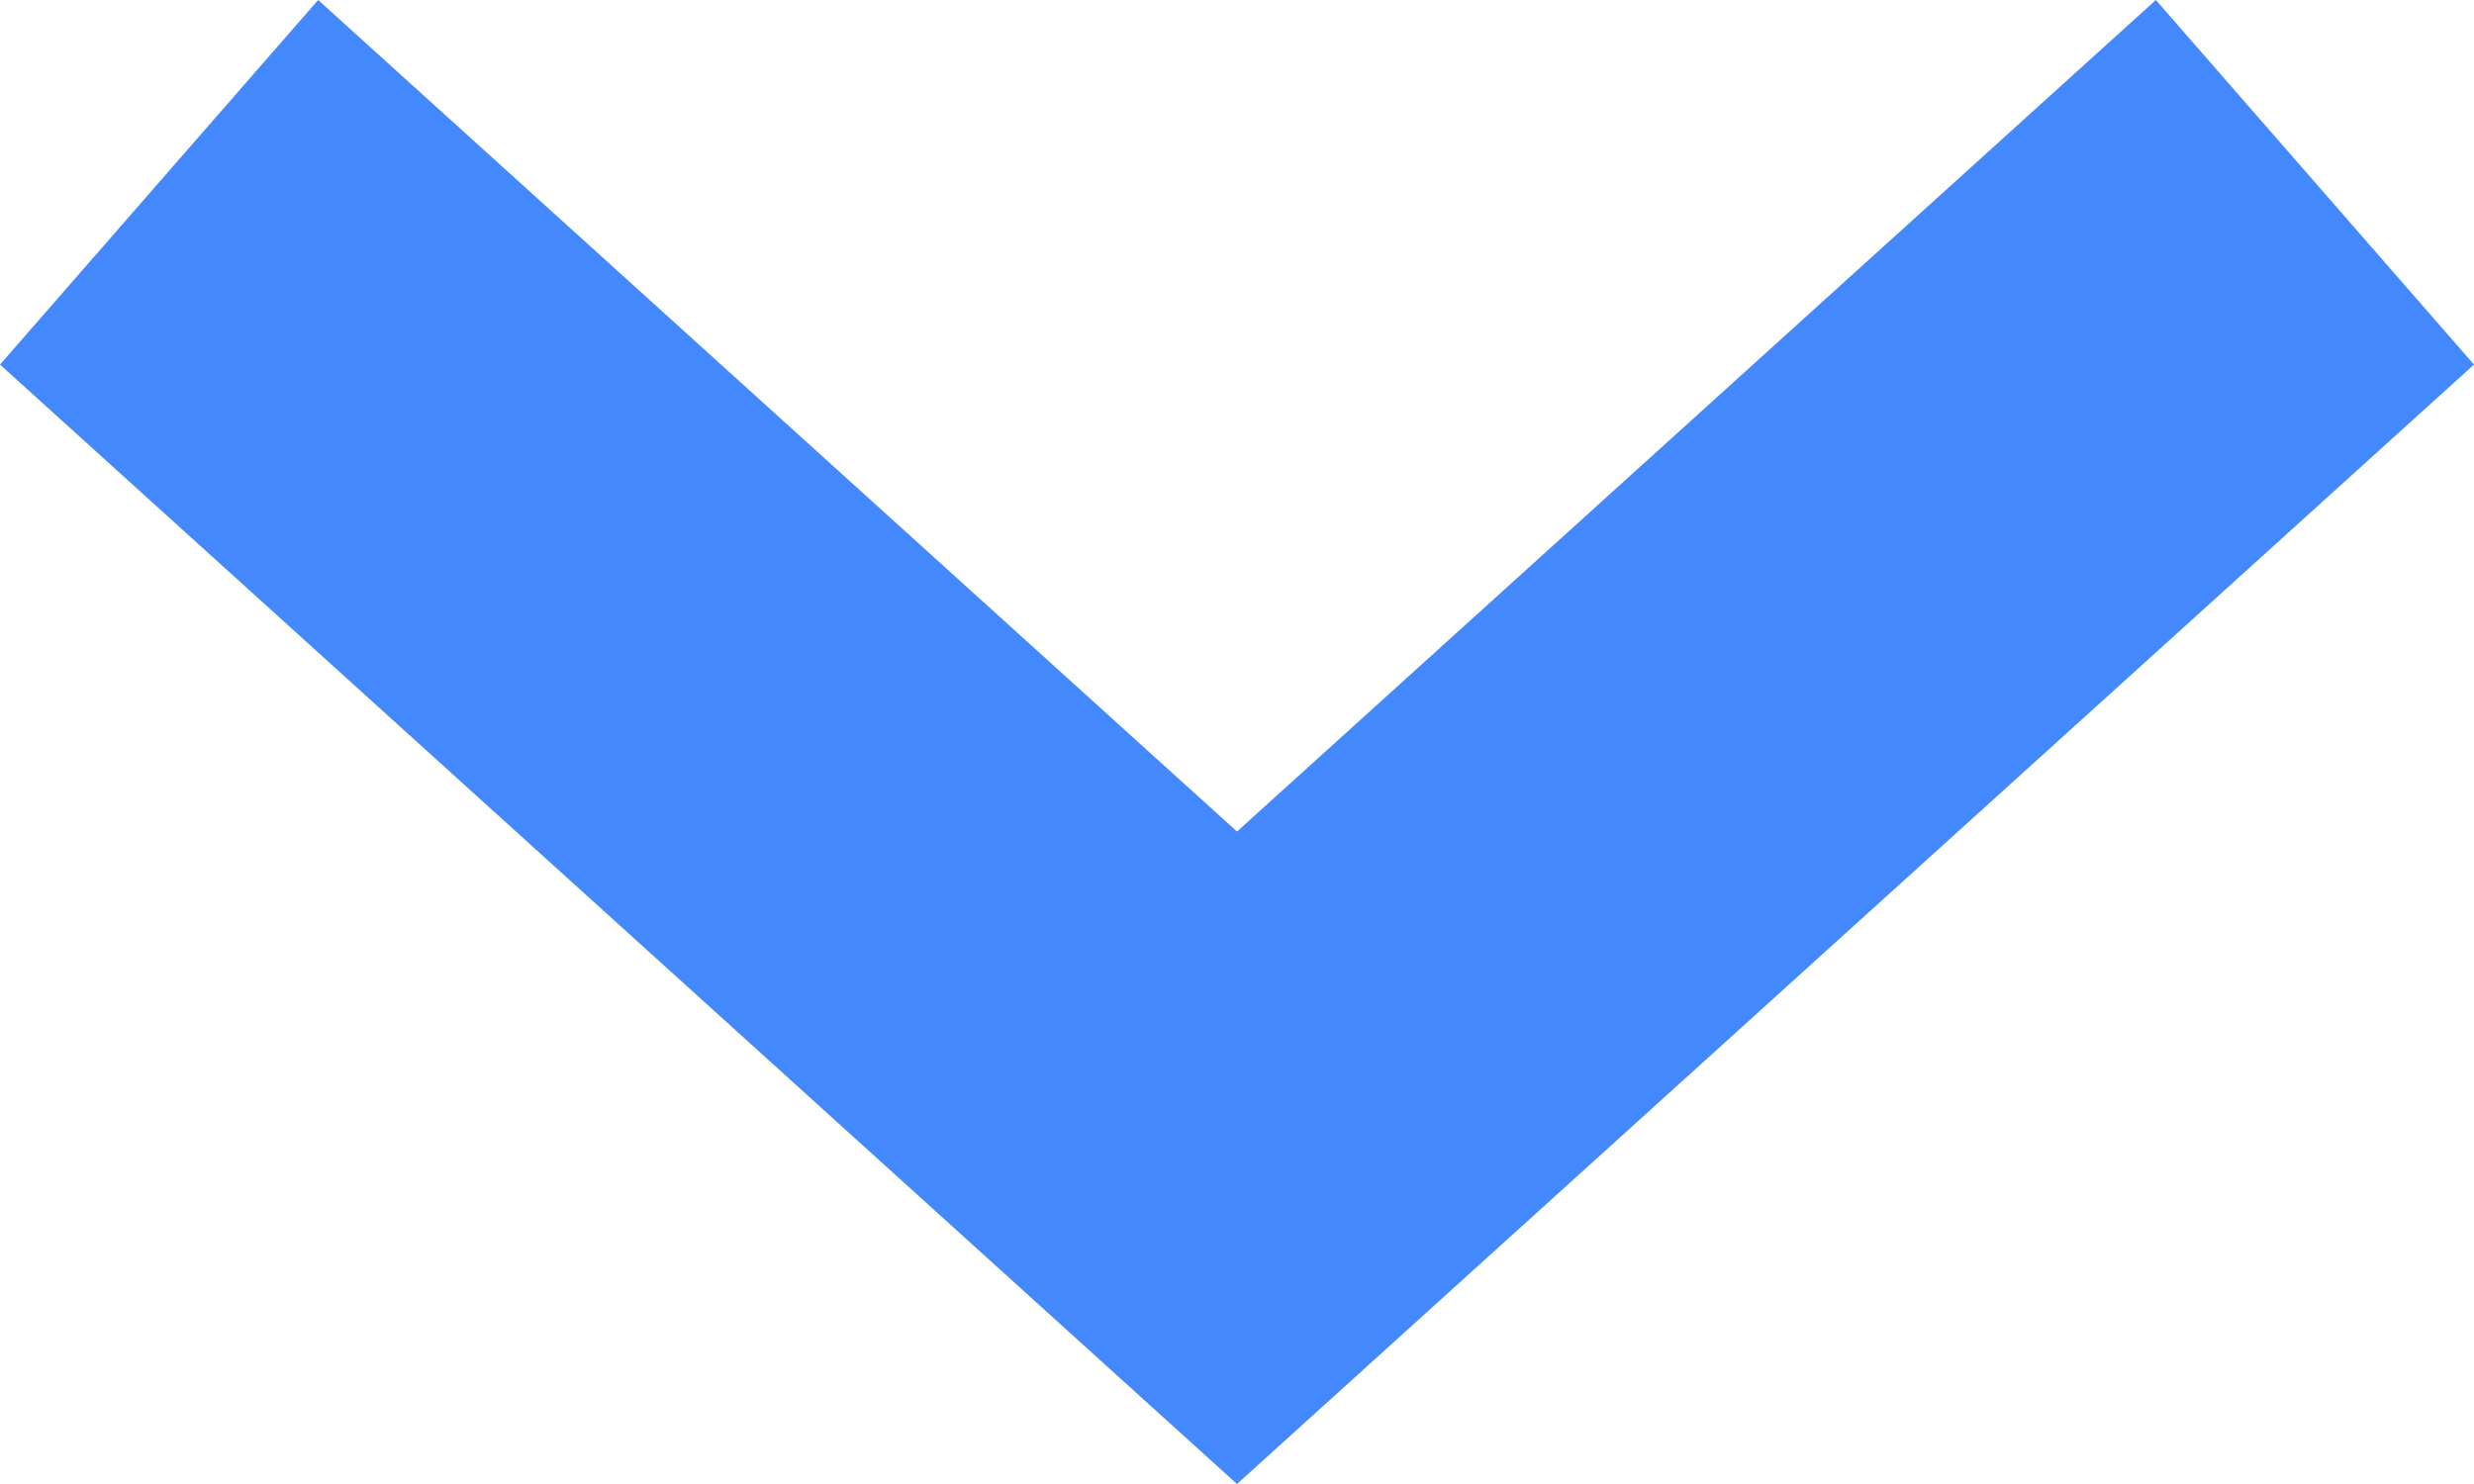 <?xml version="1.0" encoding="UTF-8"?>
<svg width="10px" height="6px" viewBox="0 0 10 6" version="1.1" xmlns="http://www.w3.org/2000/svg" xmlns:xlink="http://www.w3.org/1999/xlink">
    <!-- Generator: Sketch 54.1 (76490) - https://sketchapp.com -->
    <title>Path</title>
    <desc>Created with Sketch.</desc>
    <g id="Page-1" stroke="none" stroke-width="1" fill="none" fill-rule="evenodd">
        <g id="boxpress" transform="translate(-942, -93)" fill="#4488FD" fill-rule="nonzero">
            <polygon id="Path" transform="translate(947, 96) rotate(180) translate(-947, -96) " points="950.714 99 952 97.526 947 93 942 97.526 943.286 99 947 95.638"></polygon>
        </g>
    </g>
</svg>